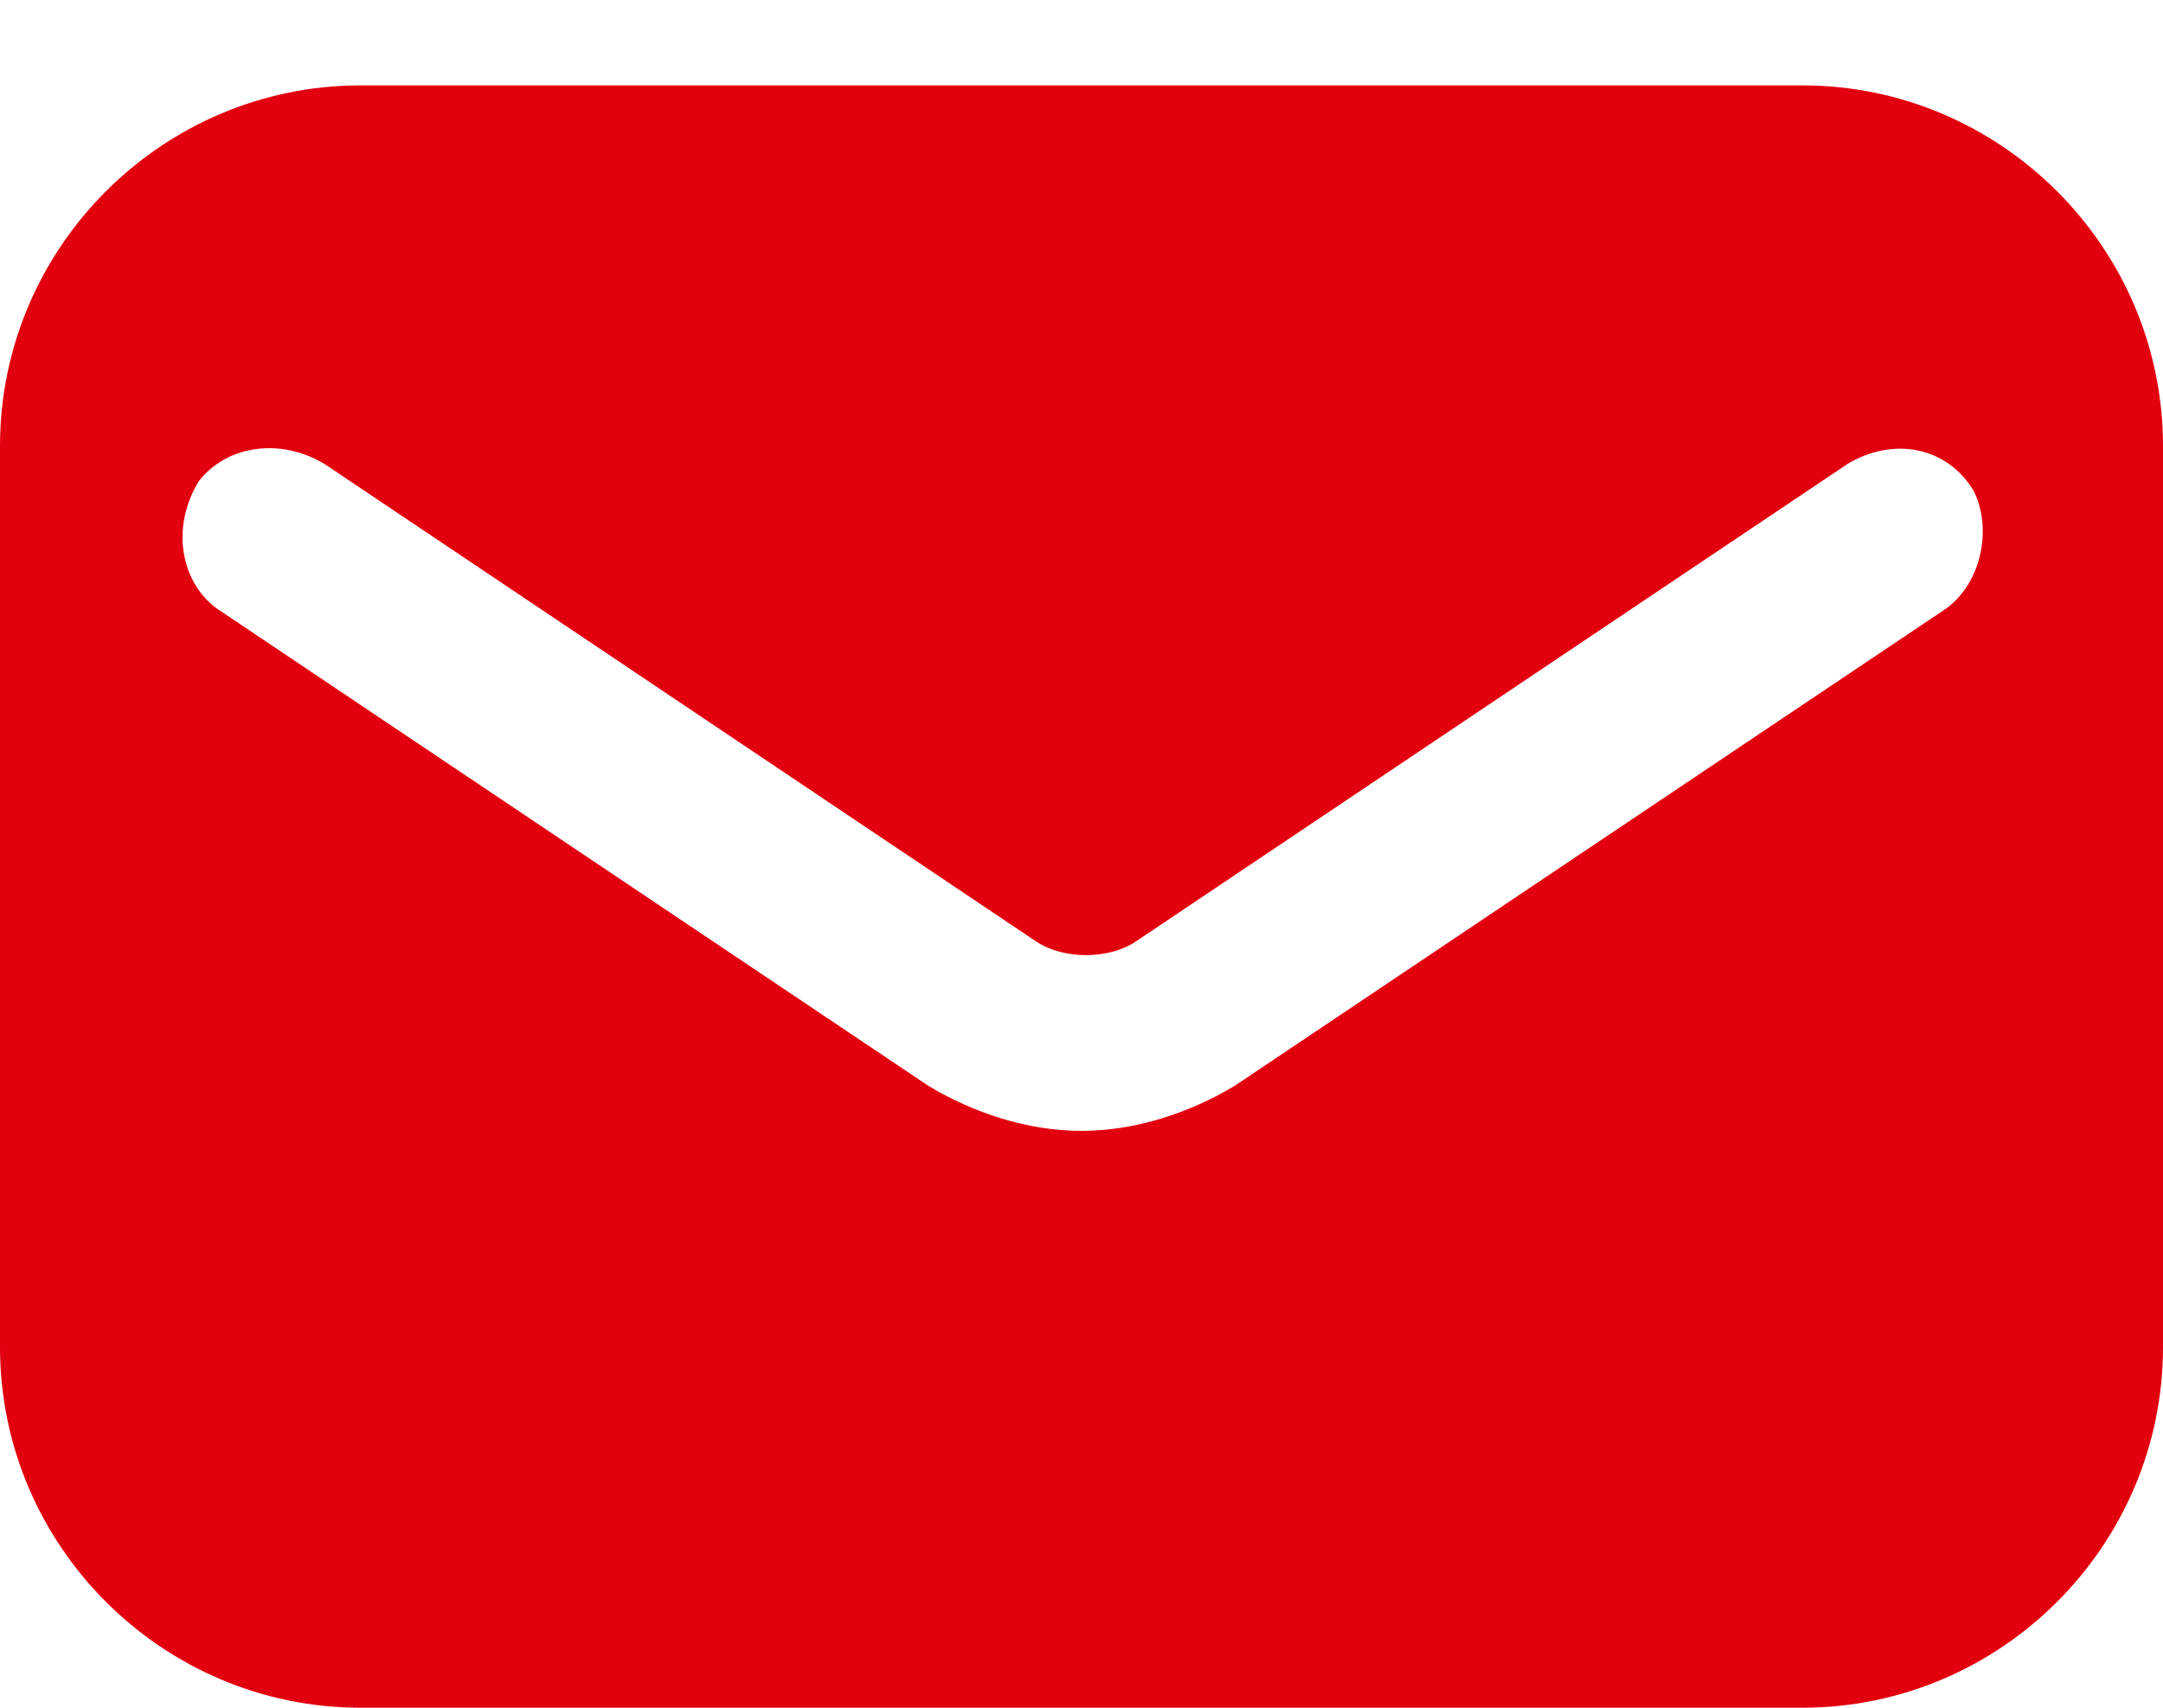 <svg width="19" height="15" viewBox="0 0 19 15" fill="none" xmlns="http://www.w3.org/2000/svg">
<path d="M15.833 0.75H3.167C1.425 0.75 0 2.175 0 3.917V11.833C0 13.575 1.425 15 3.167 15H15.833C17.575 15 19 13.575 19 11.833V3.917C19 2.175 17.575 0.75 15.833 0.75ZM17.1 5.342L10.846 9.537C10.45 9.775 9.975 9.933 9.5 9.933C9.025 9.933 8.55 9.775 8.154 9.537L1.9 5.342C1.583 5.104 1.504 4.629 1.742 4.233C1.979 3.917 2.454 3.837 2.85 4.075L9.104 8.271C9.342 8.429 9.738 8.429 9.975 8.271L16.229 4.075C16.625 3.837 17.1 3.917 17.337 4.312C17.496 4.629 17.417 5.104 17.1 5.342Z" fill="#E2000F"/>
</svg>
